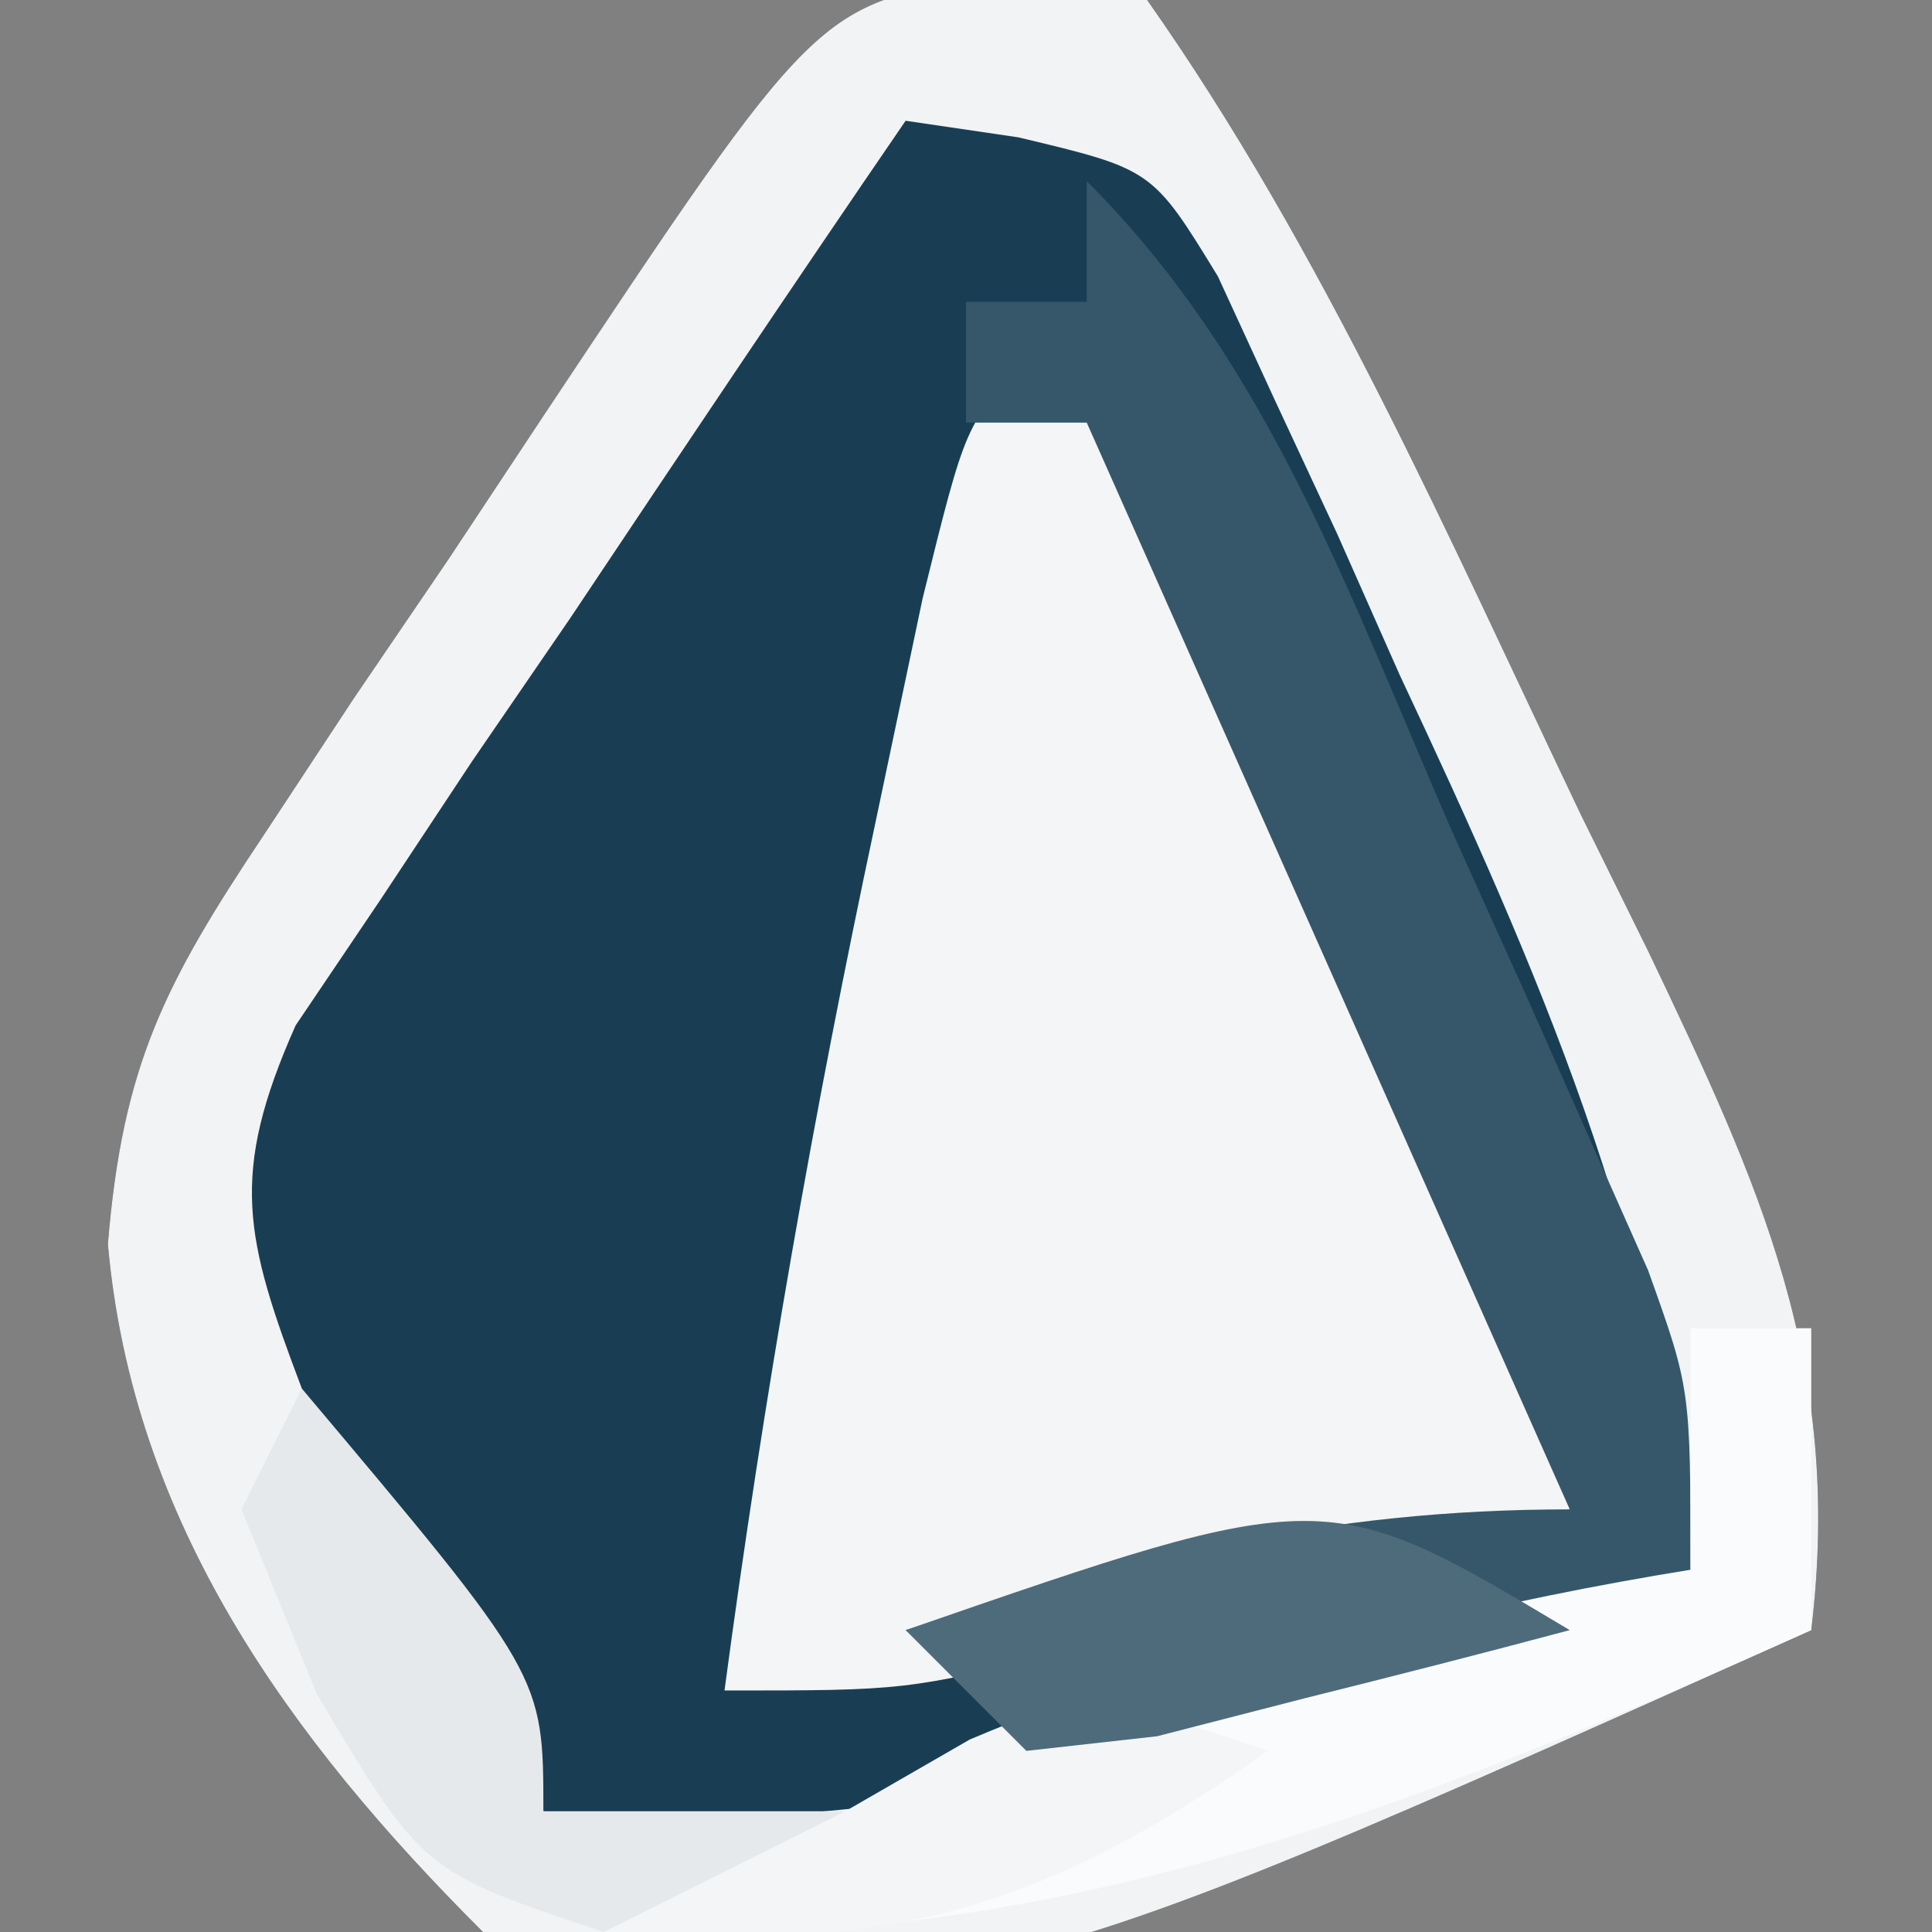 <?xml version="1.0" encoding="UTF-8"?>
<svg version="1.1" xmlns="http://www.w3.org/2000/svg" width="32" height="32">
<rect width="100%" height="100%" fill="#808080" stroke="none"/>
<path d="M0 0 C0.866 0.124 1.732 0.247 2.625 0.375 C5.554 4.536 7.624 9.291 9.812 13.875 C10.365 14.995 10.365 14.995 10.928 16.137 C12.773 20.005 14.157 22.98 13.625 27.375 C-0.553 33.741 -0.553 33.741 -8.375 32.375 C-11.594 29.163 -14.178 25.592 -14.588 20.982 C-14.346 18.02 -13.643 16.655 -12.004 14.203 C-11.512 13.457 -11.02 12.71 -10.514 11.941 C-9.994 11.177 -9.473 10.413 -8.938 9.625 C-8.421 8.845 -7.905 8.065 -7.373 7.262 C-2.841 0.449 -2.841 0.449 0 0 Z " fill="#193E54" transform="translate(16.375,-0.375)"/>
<path d="M0 0 C0.866 0.124 1.732 0.247 2.625 0.375 C5.554 4.536 7.624 9.291 9.812 13.875 C10.365 14.995 10.365 14.995 10.928 16.137 C12.773 20.005 14.157 22.98 13.625 27.375 C-0.553 33.741 -0.553 33.741 -8.375 32.375 C-11.594 29.163 -14.178 25.592 -14.588 20.982 C-14.346 18.02 -13.643 16.655 -12.004 14.203 C-11.512 13.457 -11.02 12.71 -10.514 11.941 C-9.994 11.177 -9.473 10.413 -8.938 9.625 C-8.421 8.845 -7.905 8.065 -7.373 7.262 C-2.841 0.449 -2.841 0.449 0 0 Z M-1.375 2.375 C-3.25 5.111 -5.096 7.866 -6.938 10.625 C-7.737 11.791 -7.737 11.791 -8.553 12.98 C-9.052 13.735 -9.552 14.489 -10.066 15.266 C-10.532 15.957 -10.999 16.648 -11.479 17.36 C-12.584 19.845 -12.322 20.872 -11.375 23.375 C-10.731 24.648 -10.043 25.9 -9.312 27.125 C-8.673 28.198 -8.034 29.27 -7.375 30.375 C-0.487 31.001 5.214 28.733 11.625 26.375 C11.04 20.9 9.125 16.485 6.812 11.562 C6.469 10.787 6.125 10.012 5.771 9.213 C5.428 8.476 5.084 7.739 4.73 6.98 C4.423 6.312 4.115 5.643 3.798 4.954 C2.712 3.179 2.712 3.179 0.493 2.65 C-0.123 2.559 -0.74 2.468 -1.375 2.375 Z " fill="#F1F3F4" transform="translate(16.375,-0.375)"/>
<path d="M0 0 C3.147 2.647 4.5 5.799 6.188 9.5 C6.717 10.645 7.247 11.789 7.793 12.969 C9 16 9 16 9 19 C7.231 19.505 5.459 20.004 3.688 20.5 C2.701 20.778 1.715 21.057 0.699 21.344 C-2 22 -2 22 -5 22 C-4.353 17.157 -3.52 12.407 -2.5 7.625 C-2.242 6.4 -1.984 5.176 -1.719 3.914 C-1 1 -1 1 0 0 Z " fill="#F3F5F6" transform="translate(17,6)"/>
<path d="M0 0 C3.085 3.085 4.381 6.979 6.125 10.938 C6.498 11.762 6.87 12.586 7.254 13.436 C7.606 14.229 7.958 15.022 8.32 15.84 C8.643 16.566 8.965 17.291 9.297 18.039 C10 20 10 20 10 23 C8.401 23.558 6.796 24.096 5.188 24.625 C4.294 24.927 3.401 25.228 2.48 25.539 C0 26 0 26 -3 24 C0.877 22.807 3.916 22 8 22 C5.36 16.06 2.72 10.12 0 4 C-0.66 4 -1.32 4 -2 4 C-2 3.34 -2 2.68 -2 2 C-1.34 2 -0.68 2 0 2 C0 1.34 0 0.68 0 0 Z " fill="#36576A" transform="translate(18,3)"/>
<path d="M0 0 C0.66 0 1.32 0 2 0 C2 1.65 2 3.3 2 5 C-4.593 7.96 -10.633 10.359 -18 10 C-12.377 7.055 -6.272 5.012 0 4 C0 2.68 0 1.36 0 0 Z " fill="#FAFBFC" transform="translate(28,22)"/>
<path d="M0 0 C4 4.75 4 4.75 4 7 C5.65 7 7.3 7 9 7 C7.188 8.062 7.188 8.062 5 9 C2 8 2 8 0.25 5.062 C-0.163 4.052 -0.575 3.041 -1 2 C-0.67 1.34 -0.34 0.68 0 0 Z " fill="#E5E9EB" transform="translate(5,23)"/>
<path d="M0 0 C-3.833 2.706 -6.325 3.326 -11 3 C-9.667 2.333 -8.333 1.667 -7 1 C-6.319 0.608 -5.639 0.216 -4.938 -0.188 C-3 -1 -3 -1 0 0 Z " fill="#F3F5F6" transform="translate(21,29)"/>
<path d="M0 0 C-1.455 0.389 -2.914 0.761 -4.375 1.125 C-5.593 1.438 -5.593 1.438 -6.836 1.758 C-7.55 1.838 -8.264 1.918 -9 2 C-9.66 1.34 -10.32 0.68 -11 0 C-4.036 -2.411 -4.036 -2.411 0 0 Z " fill="#4E6B7B" transform="translate(26,27)"/>
</svg>
